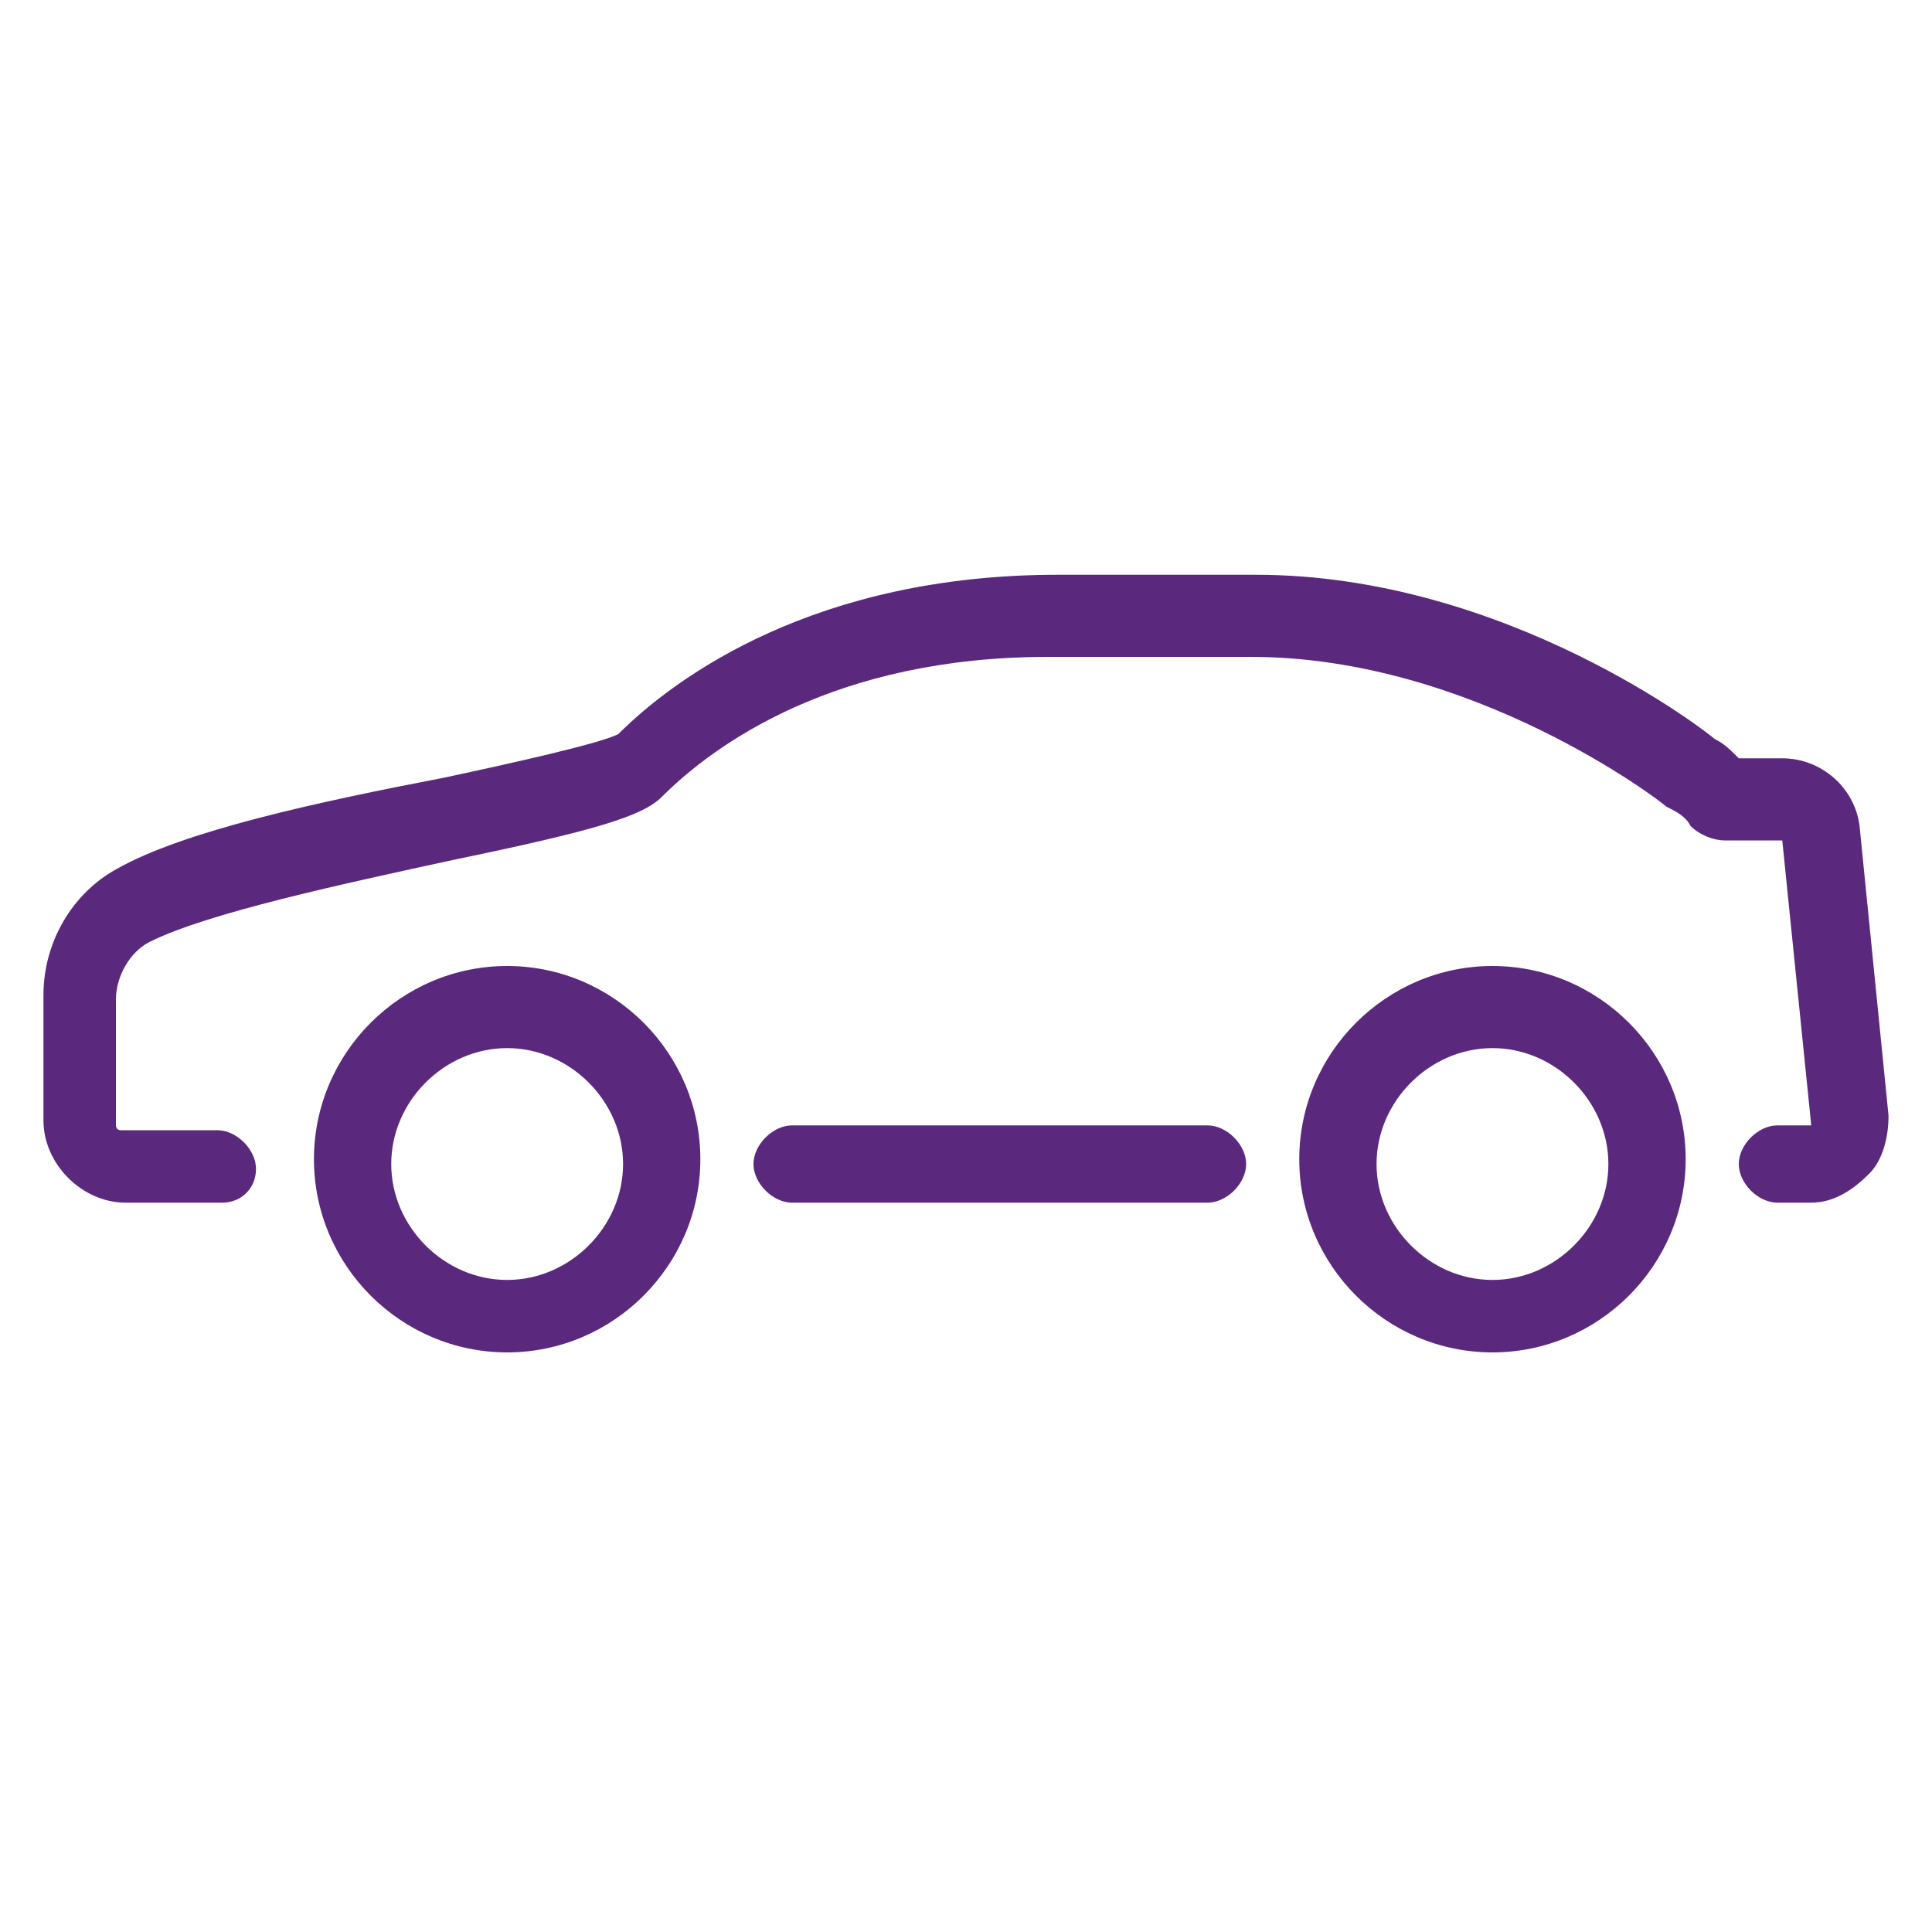 <?xml version="1.0" encoding="utf-8"?>
<!-- Generator: Adobe Illustrator 27.4.0, SVG Export Plug-In . SVG Version: 6.00 Build 0)  -->
<svg version="1.1" id="uuid-195d765a-f107-430a-868f-c83a5fa28484"
	 xmlns="http://www.w3.org/2000/svg" xmlns:xlink="http://www.w3.org/1999/xlink" x="0px" y="0px" viewBox="0 0 40 40"
	 style="enable-background:new 0 0 40 40;" xml:space="preserve">
<style type="text/css">
	.st0{fill:#5A287D;}
</style>
<path class="st0" d="M10.5,28c-2.2,0-4-1.8-4-4s1.8-4,4-4s4,1.8,4,4S12.7,28,10.5,28z M10.5,21.7c-1.3,0-2.4,1.1-2.4,2.4
	s1.1,2.4,2.4,2.4s2.4-1.1,2.4-2.4S11.8,21.7,10.5,21.7z"/>
<path class="st0" d="M30.9,28c-2.2,0-4-1.8-4-4s1.8-4,4-4s4,1.8,4,4S33.1,28,30.9,28z M30.9,21.7c-1.3,0-2.4,1.1-2.4,2.4
	s1.1,2.4,2.4,2.4s2.4-1.1,2.4-2.4S32.2,21.7,30.9,21.7z"/>
<path class="st0" d="M25,24.9h-8.6c-0.4,0-0.8-0.4-0.8-0.8s0.4-0.8,0.8-0.8H25c0.4,0,0.8,0.4,0.8,0.8S25.4,24.9,25,24.9z"/>
<path class="st0" d="M37.5,24.9h-0.7c-0.4,0-0.8-0.4-0.8-0.8s0.4-0.8,0.8-0.8h0.7l-0.6-5.9h-1.2c-0.2,0-0.5-0.1-0.7-0.3
	c-0.1-0.2-0.3-0.3-0.5-0.4c-0.1-0.1-4-3.1-8.6-3.1h-4.2c-4.4,0-6.9,1.8-8,2.9c-0.4,0.4-1.4,0.7-4.3,1.3c-2.3,0.5-5.1,1.1-6.3,1.7
	c-0.4,0.2-0.7,0.7-0.7,1.2v2.6c0,0,0,0.1,0.1,0.1h2c0.4,0,0.8,0.4,0.8,0.8S5,24.9,4.6,24.9h-2c-0.9,0-1.7-0.8-1.7-1.7v-2.6
	c0-1.1,0.6-2.1,1.5-2.6c1.4-0.8,4.2-1.4,6.8-1.9c1.4-0.3,3.2-0.7,3.6-0.9c1.2-1.2,4.1-3.3,9.1-3.3H26c5.2,0,9.4,3.3,9.5,3.4
	c0.2,0.1,0.3,0.2,0.5,0.4h0.9c0.8,0,1.5,0.6,1.6,1.4l0.6,6c0,0.4-0.1,0.9-0.4,1.2S38,24.9,37.5,24.9L37.5,24.9z"/>
</svg>
